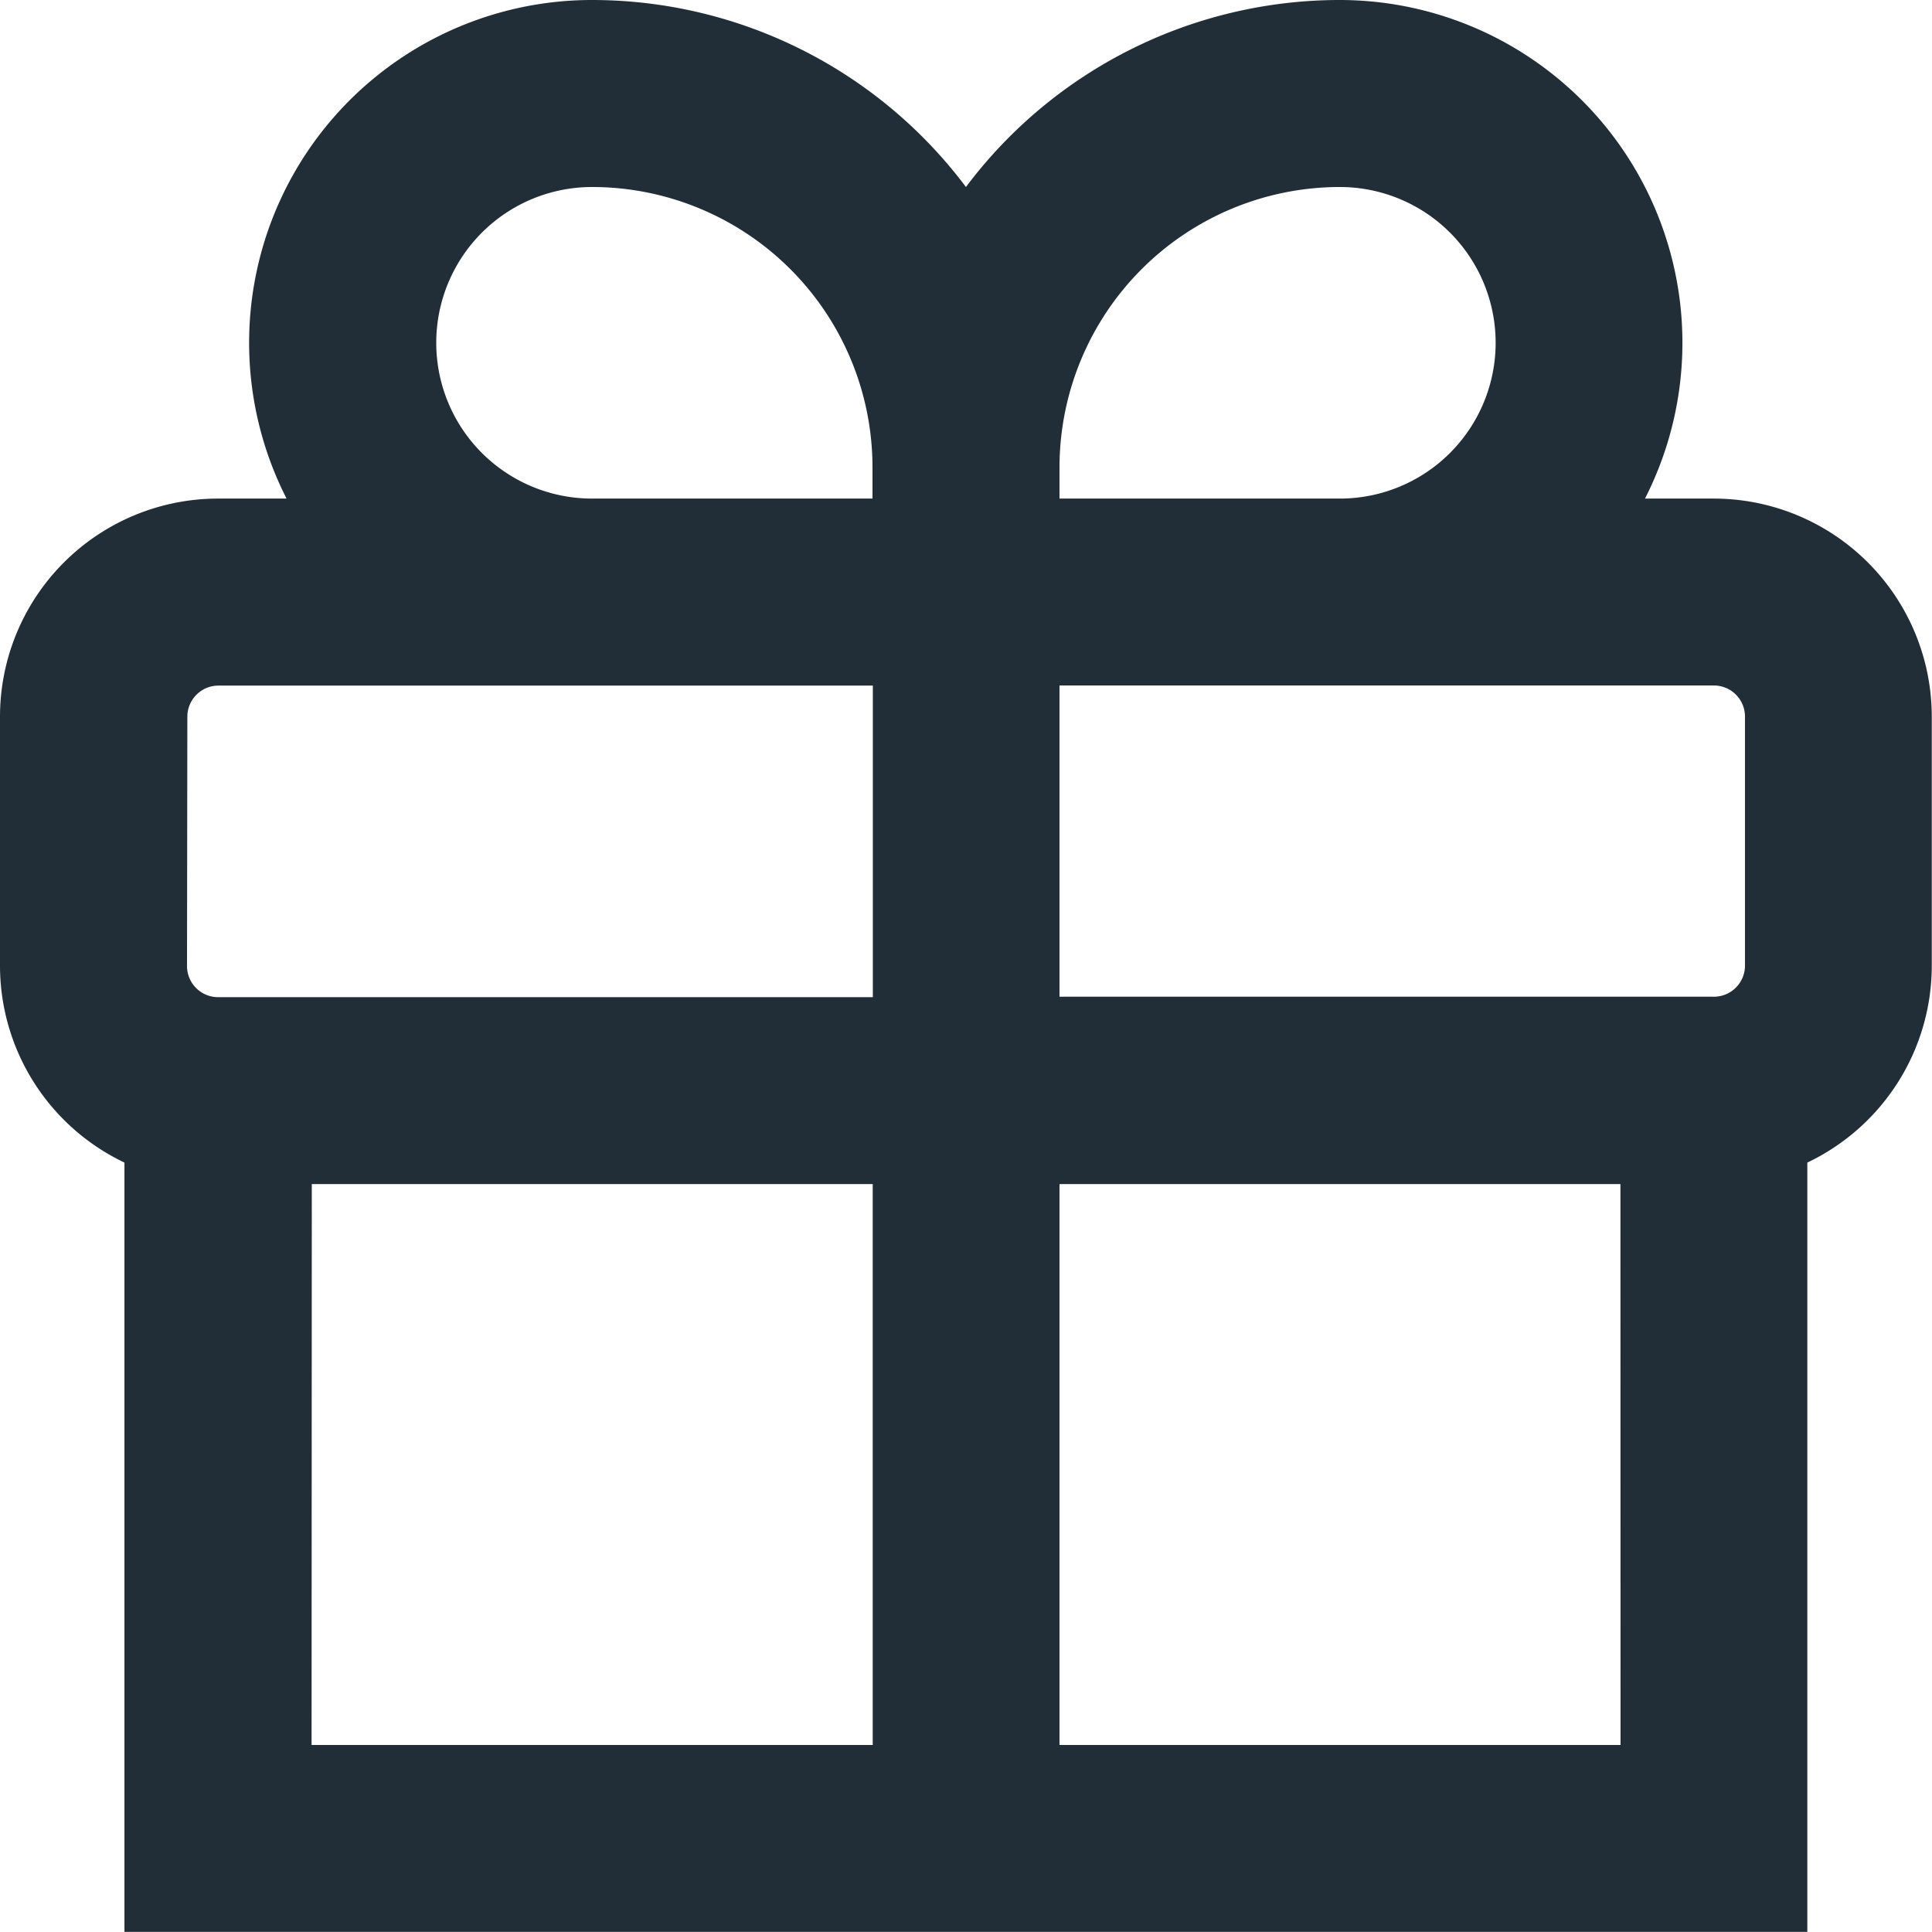 <svg viewBox="0 0 17.077 17.077" height="17.077" width="17.077" xmlns="http://www.w3.org/2000/svg">
  <path fill="#212e38" transform="translate(-19 -19)" d="M34.149,23.407H33.54A3.03,3.03,0,0,0,30.843,19a4.131,4.131,0,0,0-3.305,1.653A4.131,4.131,0,0,0,24.233,19a3.03,3.03,0,0,0-2.7,4.407h-.609A1.928,1.928,0,0,0,19,25.335v2.2a1.928,1.928,0,0,0,1.1,1.741v6.8H34.975v-6.8a1.928,1.928,0,0,0,1.1-1.741v-2.2a1.928,1.928,0,0,0-1.928-1.928Zm.275,1.928v2.2a.275.275,0,0,1-.275.275H28.365V25.059h5.784A.275.275,0,0,1,34.424,25.335Zm-3.581-4.682a1.377,1.377,0,0,1,0,2.754H28.365v-.275A2.479,2.479,0,0,1,30.843,20.653ZM22.856,22.03a1.377,1.377,0,0,1,1.377-1.377,2.479,2.479,0,0,1,2.479,2.479v.275H24.233a1.377,1.377,0,0,1-1.377-1.377Zm-2.2,3.305a.275.275,0,0,1,.275-.275h5.784v2.754H20.928a.275.275,0,0,1-.275-.275Zm1.1,4.131h4.958v4.958H21.754Zm11.568,4.958H28.365V29.466h4.958Z" data-sanitized-data-name="Path 41" data-name="Path 41" id="Path_41"></path>
</svg>
